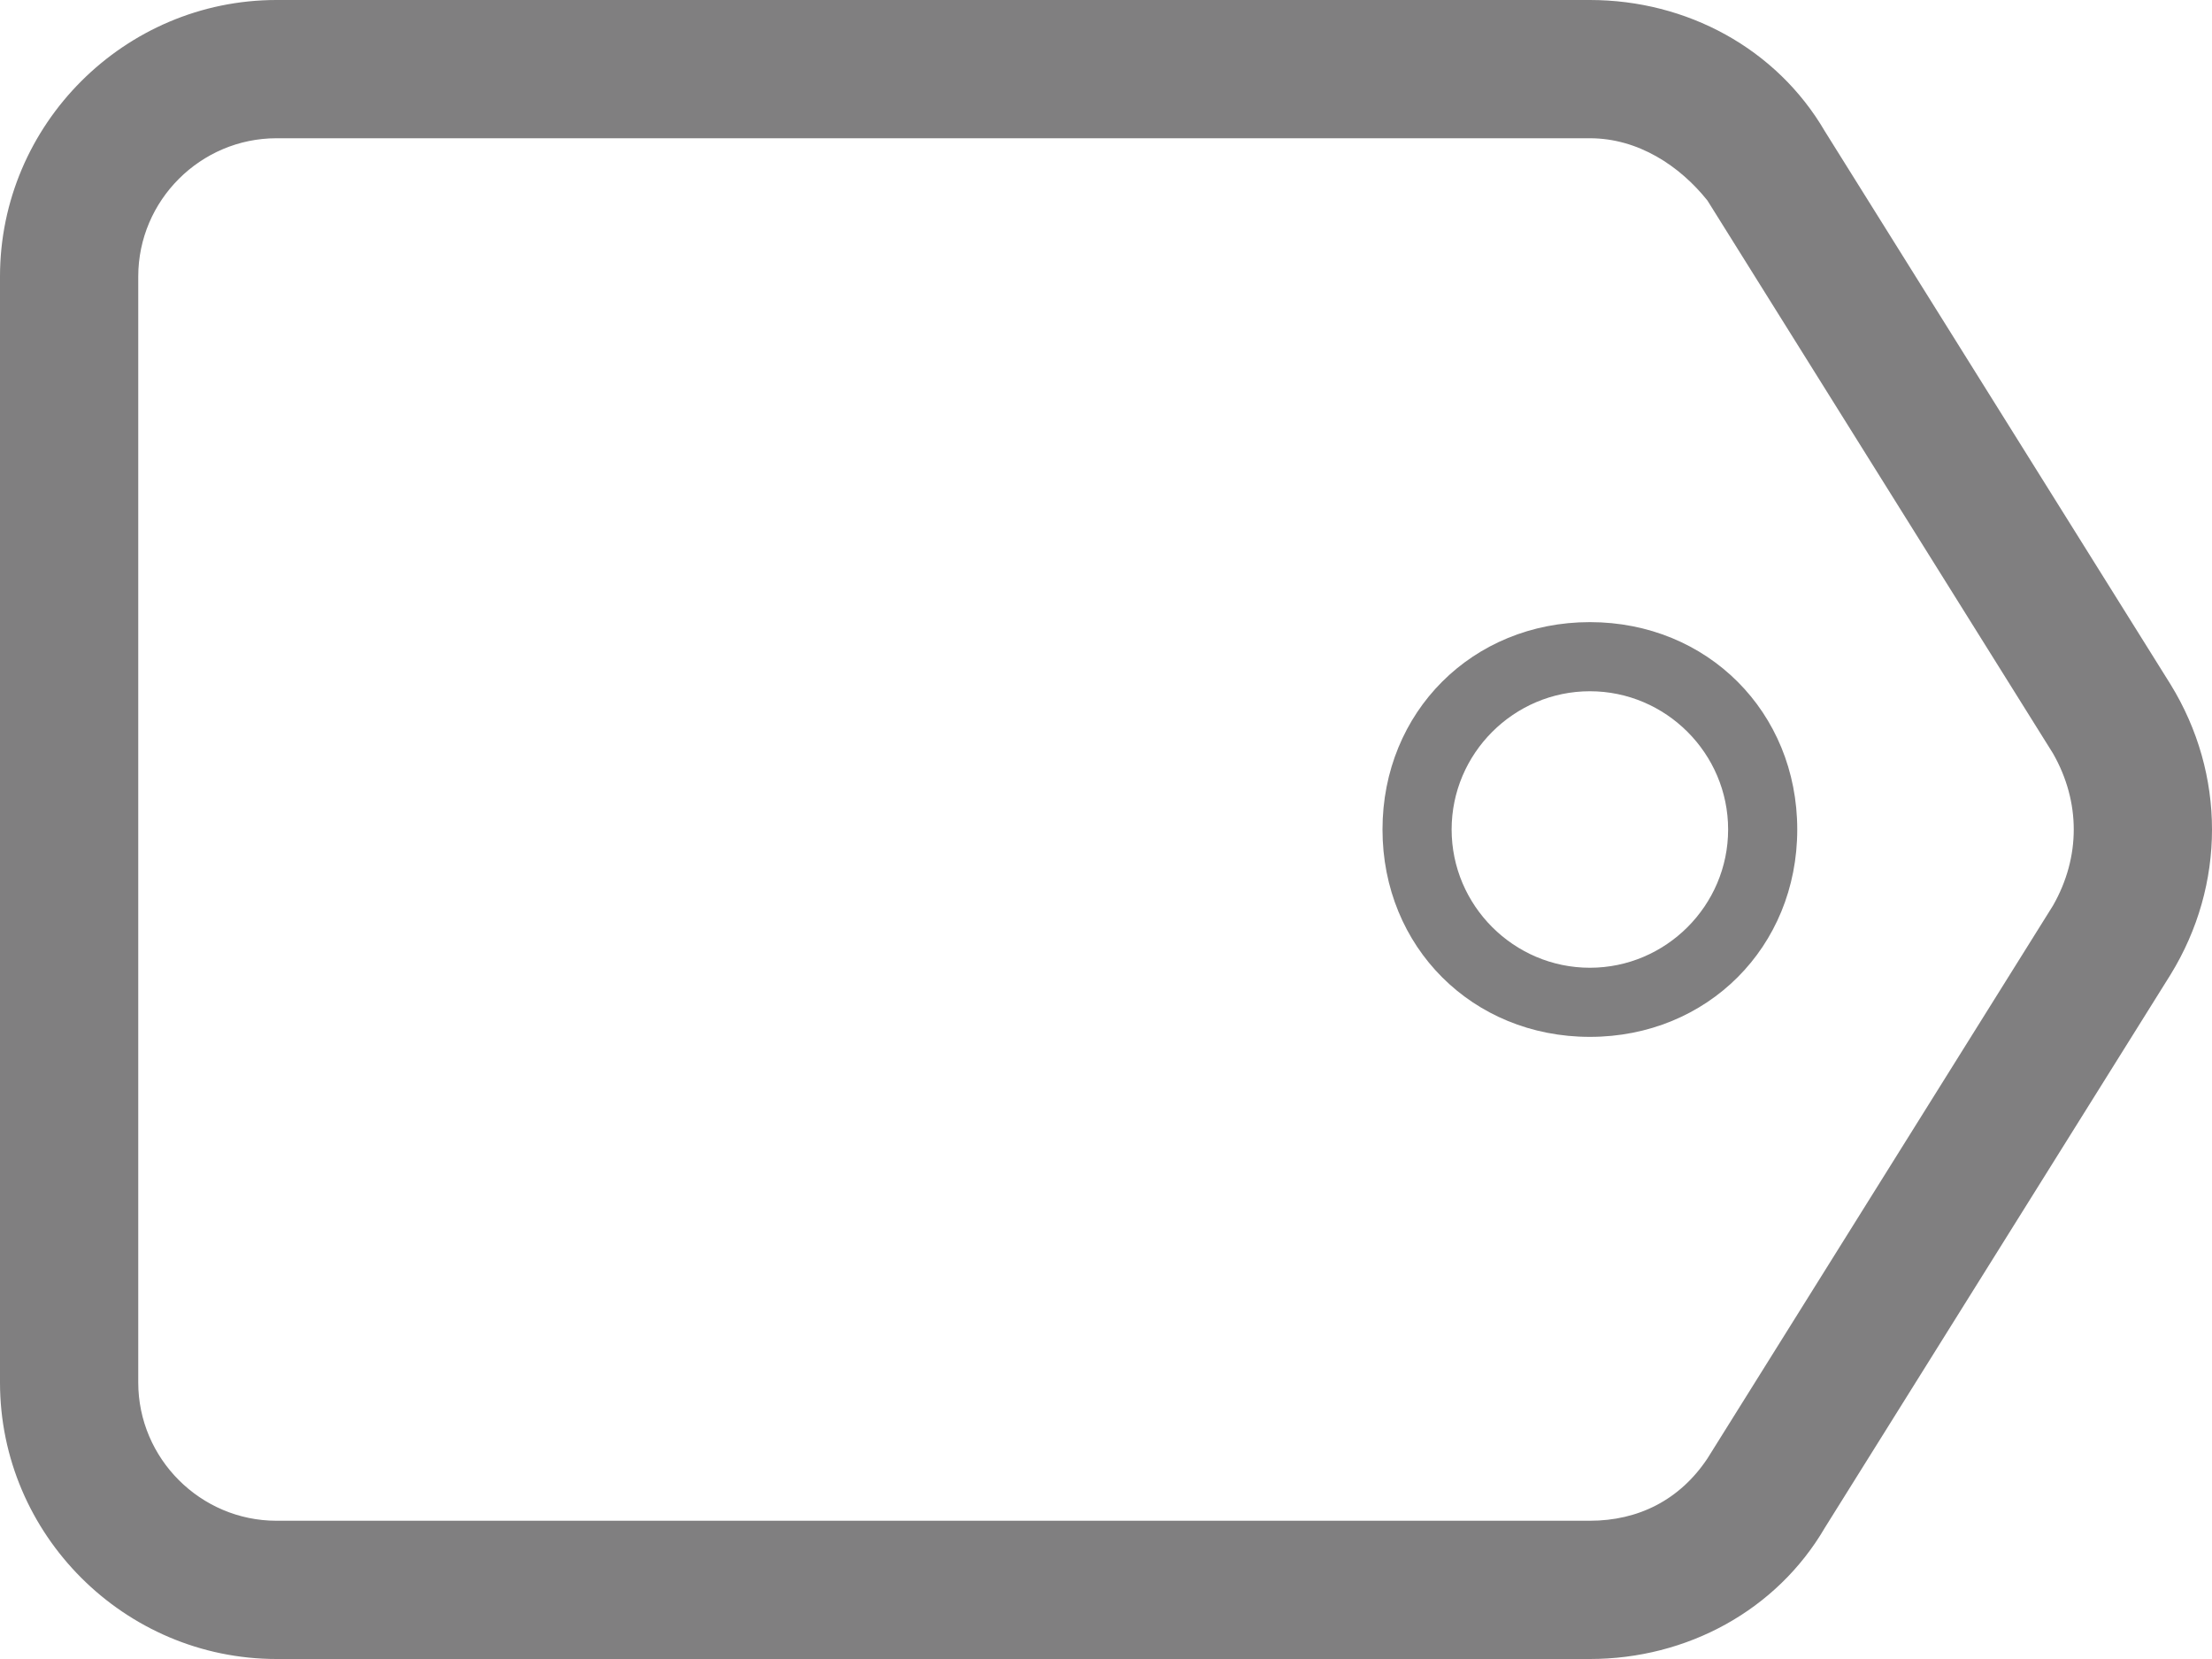<?xml version="1.0" encoding="utf-8"?>
<!-- Generator: Adobe Illustrator 21.1.0, SVG Export Plug-In . SVG Version: 6.00 Build 0)  -->
<svg version="1.1" id="Layer_1" xmlns="http://www.w3.org/2000/svg" xmlns:xlink="http://www.w3.org/1999/xlink" x="0px" y="0px"
	 viewBox="0 0 32 24" style="enable-background:new 0 0 32 24;" xml:space="preserve">
<style type="text/css">
	.st0{fill:#807F80;}
</style>
<g id="tag">
	<path class="st0" d="M31.4,9.9l-5-8C25.7,0.7,24.4,0,23,0H4C1.8,0,0,1.8,0,4v16c0,2.2,1.8,4,4,4h19c1.4,0,2.7-0.7,3.4-1.9l5-8
		C32.2,12.8,32.2,11.2,31.4,9.9z M29.7,13.1l-5,8c-0.4,0.6-1,0.9-1.7,0.9H4c-1.1,0-2-0.9-2-2V4c0-1.1,0.9-2,2-2h19
		c0.7,0,1.3,0.4,1.7,0.9l5,8C30.1,11.6,30.1,12.4,29.7,13.1z"/>
	<path class="st0" d="M23,9c-1.7,0-3,1.3-3,3s1.3,3,3,3c1.7,0,3-1.3,3-3C26,10.3,24.7,9,23,9z M23,14c-1.1,0-2-0.9-2-2s0.9-2,2-2
		c1.1,0,2,0.9,2,2C25,13.1,24.1,14,23,14z"/>
</g>
</svg>
